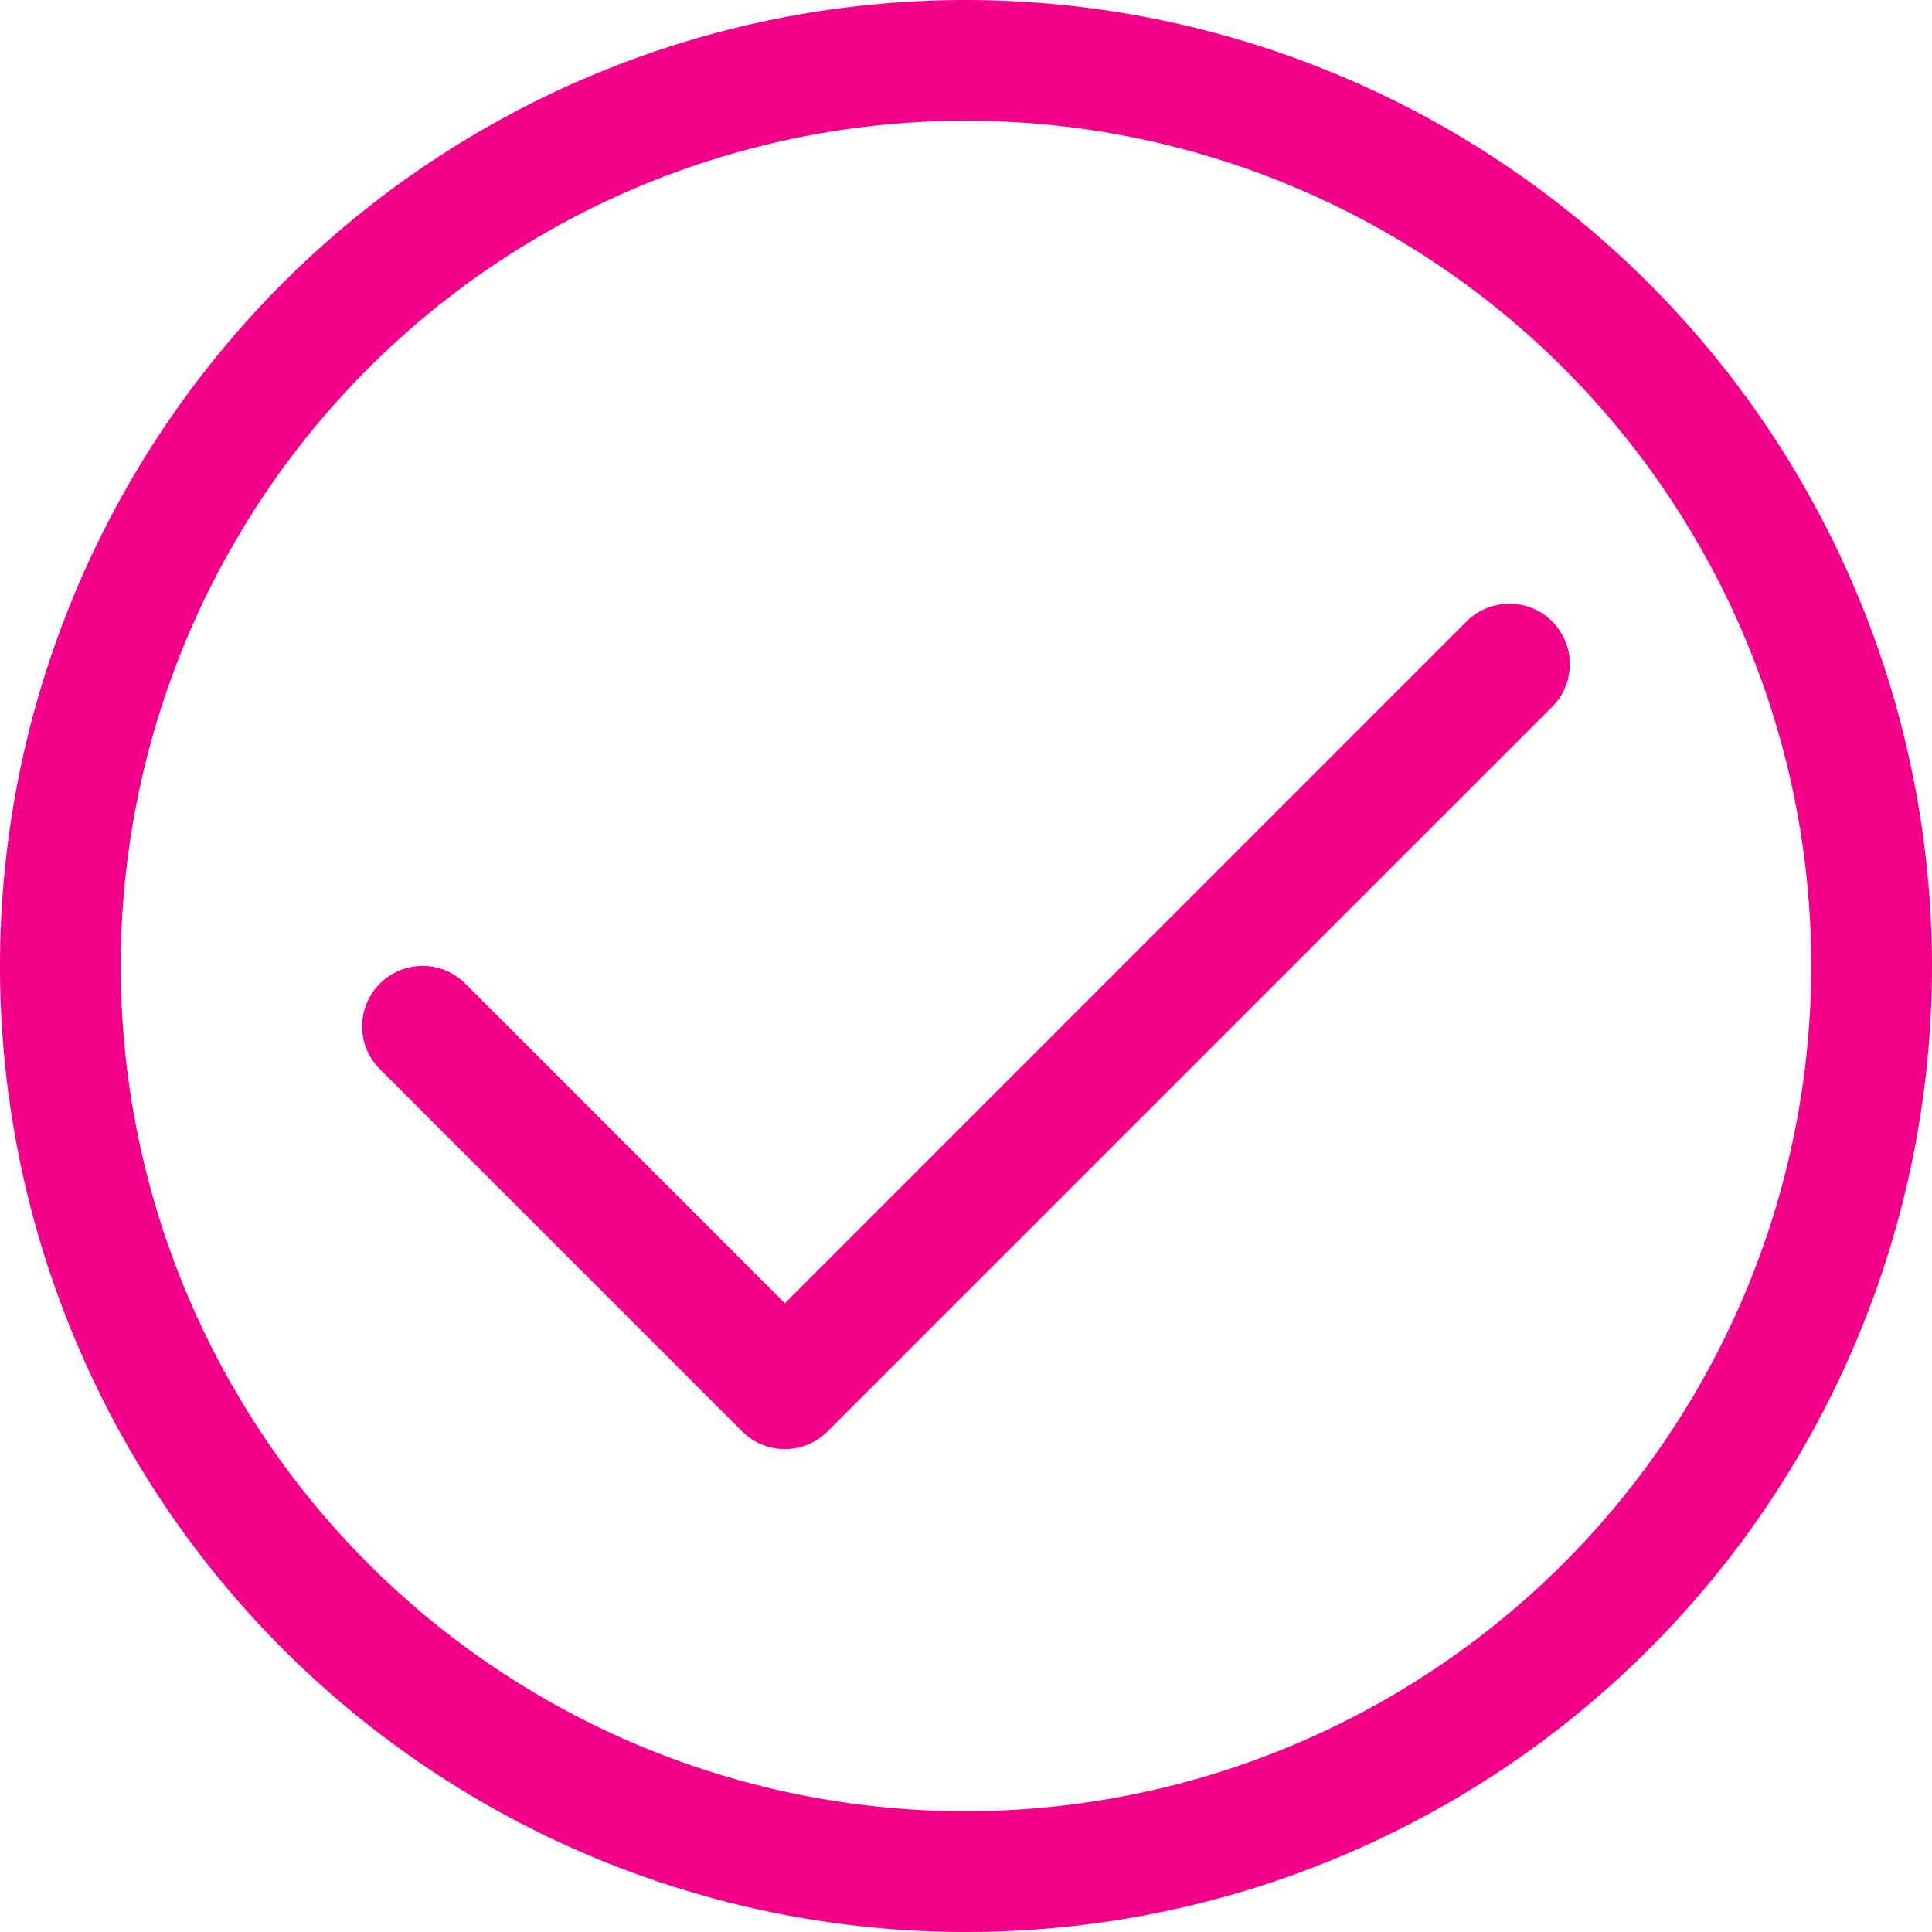 <svg xmlns="http://www.w3.org/2000/svg" fill="#F20089" width="800px" height="800px" viewBox="0 0 16 16" id="check-circle-16px"><g id="SVGRepo_bgCarrier" stroke-width="0"></g><g id="SVGRepo_tracerCarrier" stroke-linecap="round" stroke-linejoin="round"></g><g id="SVGRepo_iconCarrier"><path id="Path_146" data-name="Path 146" d="M28,0a8,8,0,1,0,8,8A8.009,8.009,0,0,0,28,0Zm0,15a7,7,0,1,1,7-7A7.008,7.008,0,0,1,28,15Zm4.854-9.146-6,6a.5.5,0,0,1-.708,0l-3-3a.5.5,0,0,1,.708-.708L26.5,10.793l5.646-5.647a.5.5,0,0,1,.708.708Z" transform="translate(-20)"></path></g></svg>